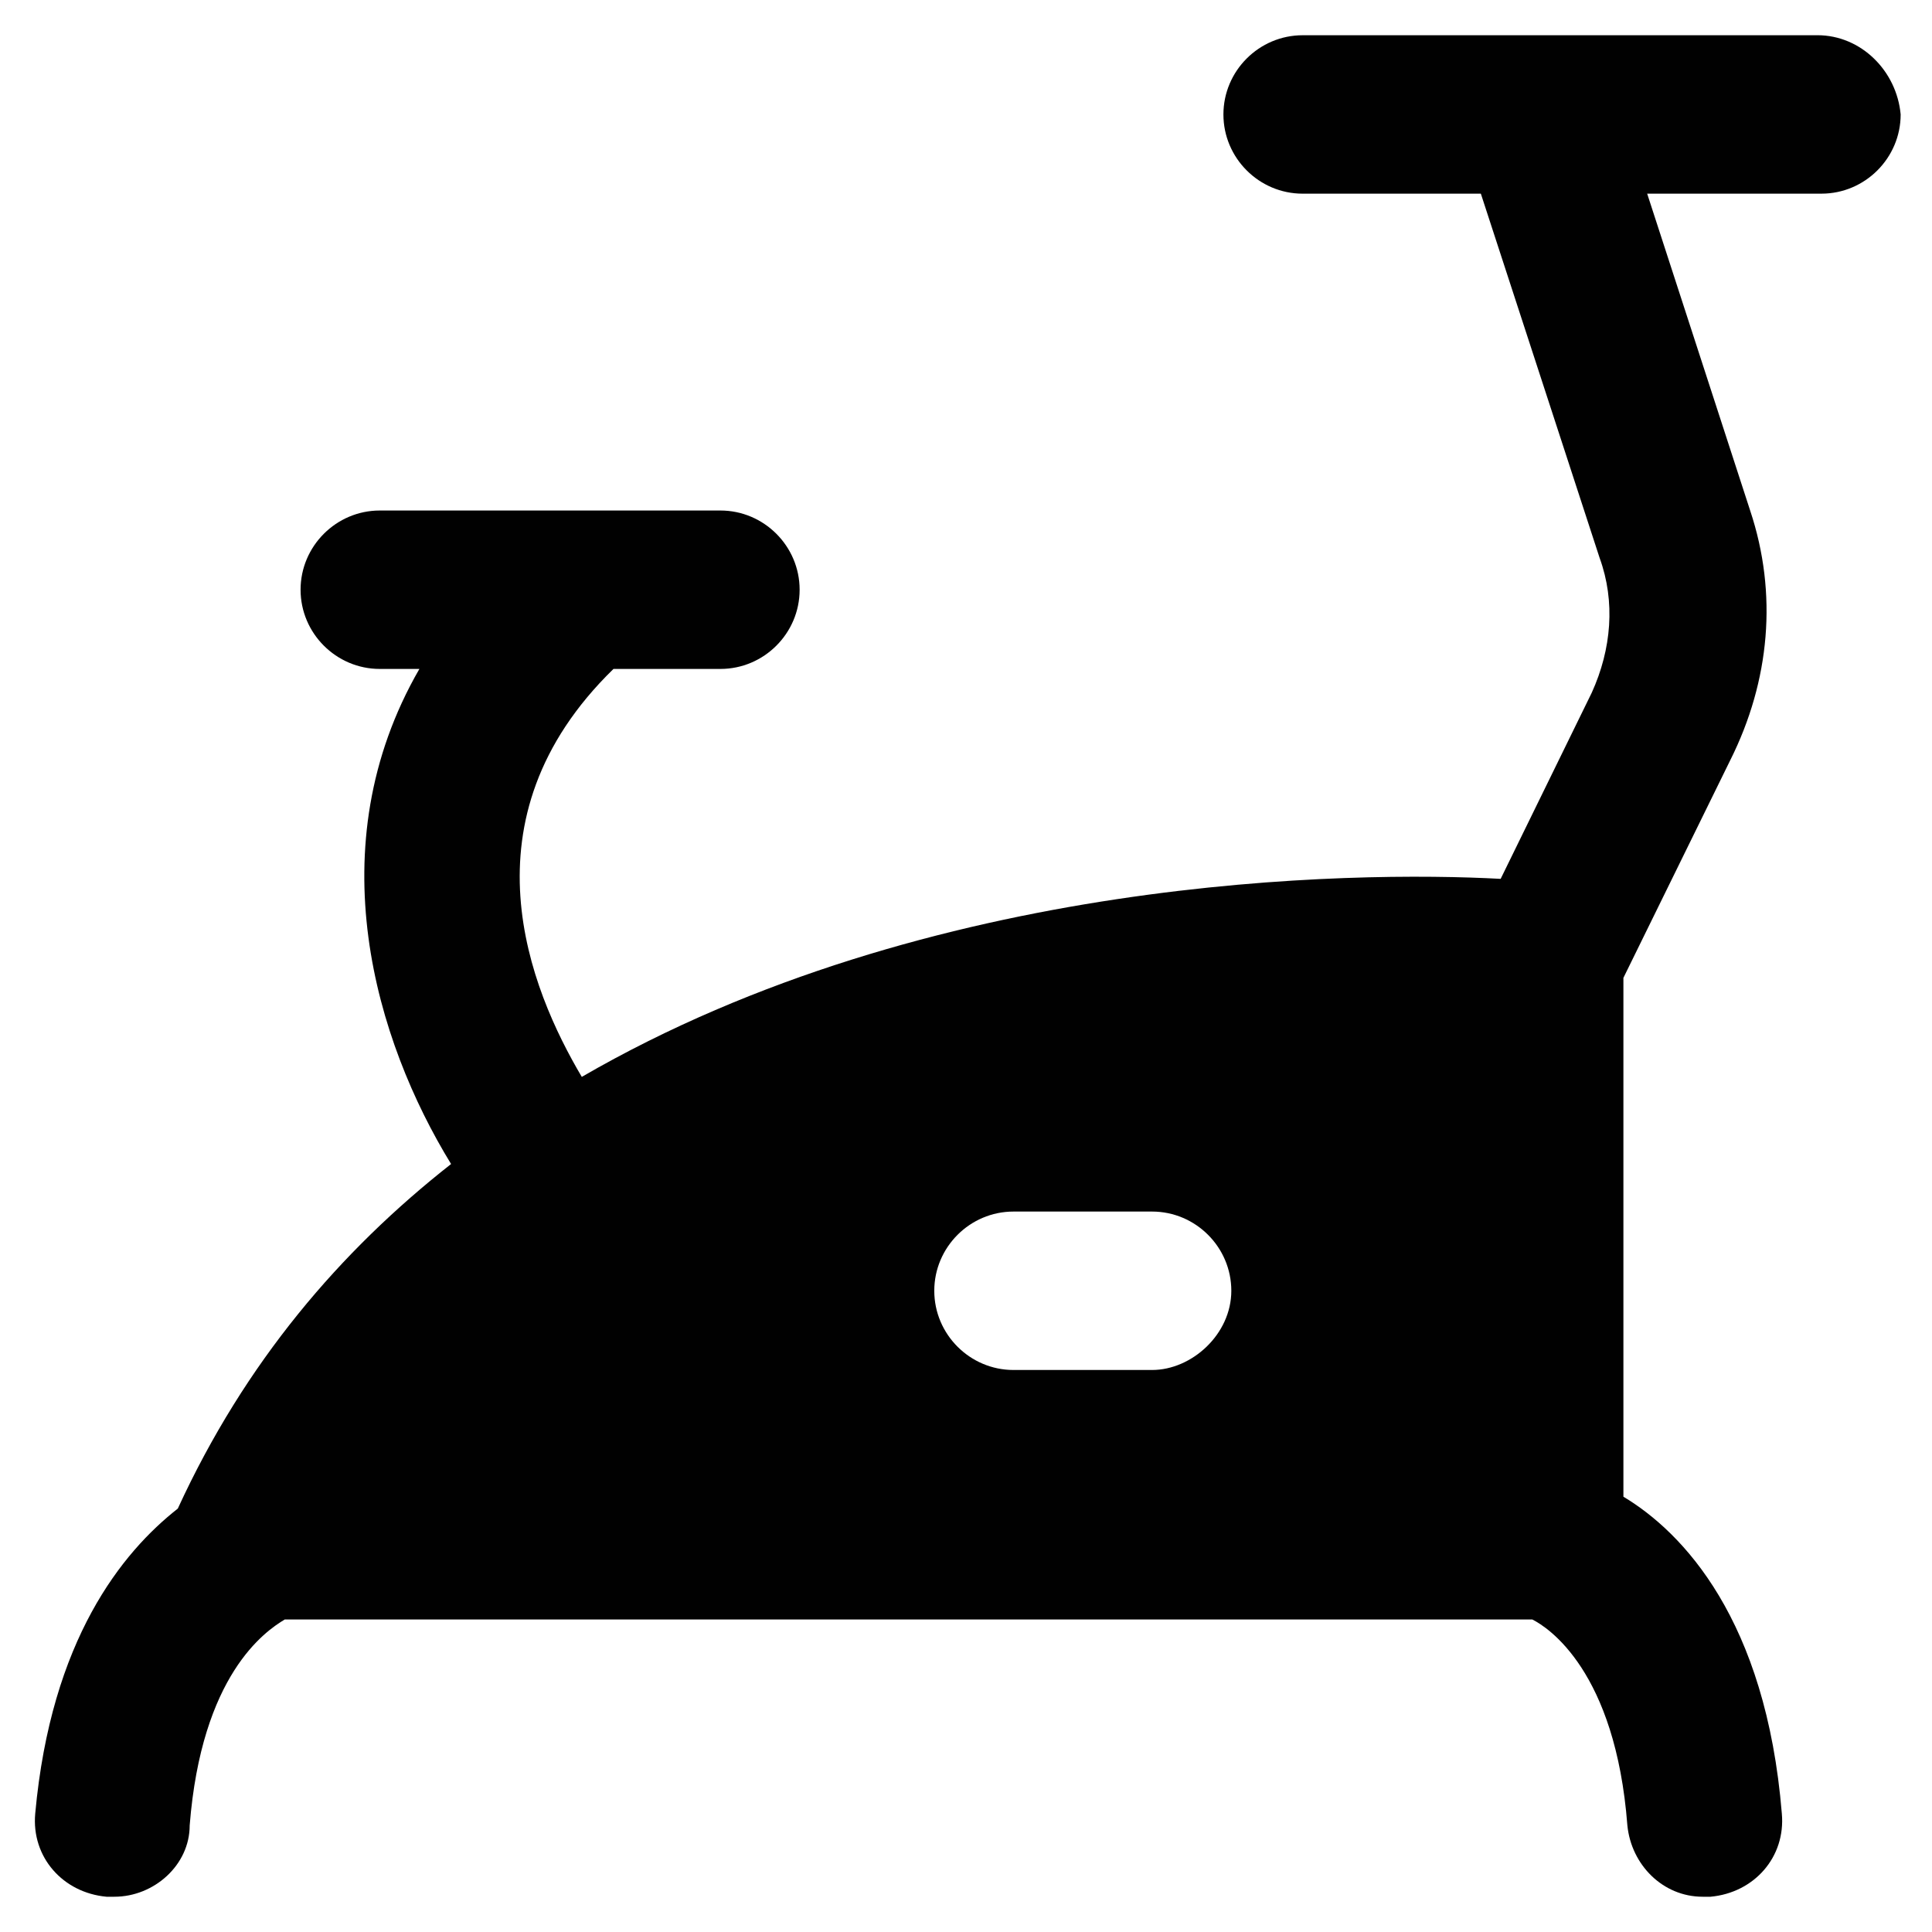 <?xml version="1.0" encoding="UTF-8"?>
<!-- Uploaded to: ICON Repo, www.iconrepo.com, Generator: ICON Repo Mixer Tools -->
<svg width="800px" height="800px" version="1.1" viewBox="144 144 512 512" xmlns="http://www.w3.org/2000/svg">
 <path d="m625.66 153.34h-136.45c-11.547 0-20.992 9.445-20.992 20.992s9.445 20.992 20.992 20.992h47.23l31.488 96.562c4.199 11.547 3.148 24.141-2.098 35.688l-24.141 49.332c-38.836-2.098-151.14-1.051-243.51 52.48-13.645-23.09-32.539-68.223 8.398-108.11h28.34c11.547 0 20.992-9.445 20.992-20.992s-9.445-20.992-20.992-20.992h-90.27c-11.547 0-20.992 9.445-20.992 20.992s9.445 20.992 20.992 20.992h10.496c-27.289 47.234-11.543 98.664 8.398 131.2-29.391 23.09-54.578 52.48-72.422 91.316-14.695 11.547-33.586 34.637-37.785 80.82-1.051 11.547 7.348 20.992 18.895 22.043h2.098c10.496 0 19.941-8.398 19.941-18.895 3.148-39.887 19.941-51.43 25.191-54.578h330.62c4.199 2.098 22.043 13.645 25.191 54.578 1.051 10.496 9.445 18.895 19.941 18.895h2.098c11.547-1.051 19.941-10.496 18.895-22.043-4.199-51.43-26.238-74.523-41.984-83.969v-137.5l28.34-57.727c10.496-20.992 12.594-44.082 5.246-66.125l-27.289-83.969h46.184c11.547 0 20.992-9.445 20.992-20.992-1.051-11.547-10.5-20.996-22.043-20.996zm-176.34 353.72h-36.734c-11.547 0-20.992-9.445-20.992-20.992s9.445-20.992 20.992-20.992h36.734c11.547 0 20.992 9.445 20.992 20.992s-10.496 20.992-20.992 20.992z" fill="#010101"/>
</svg>
